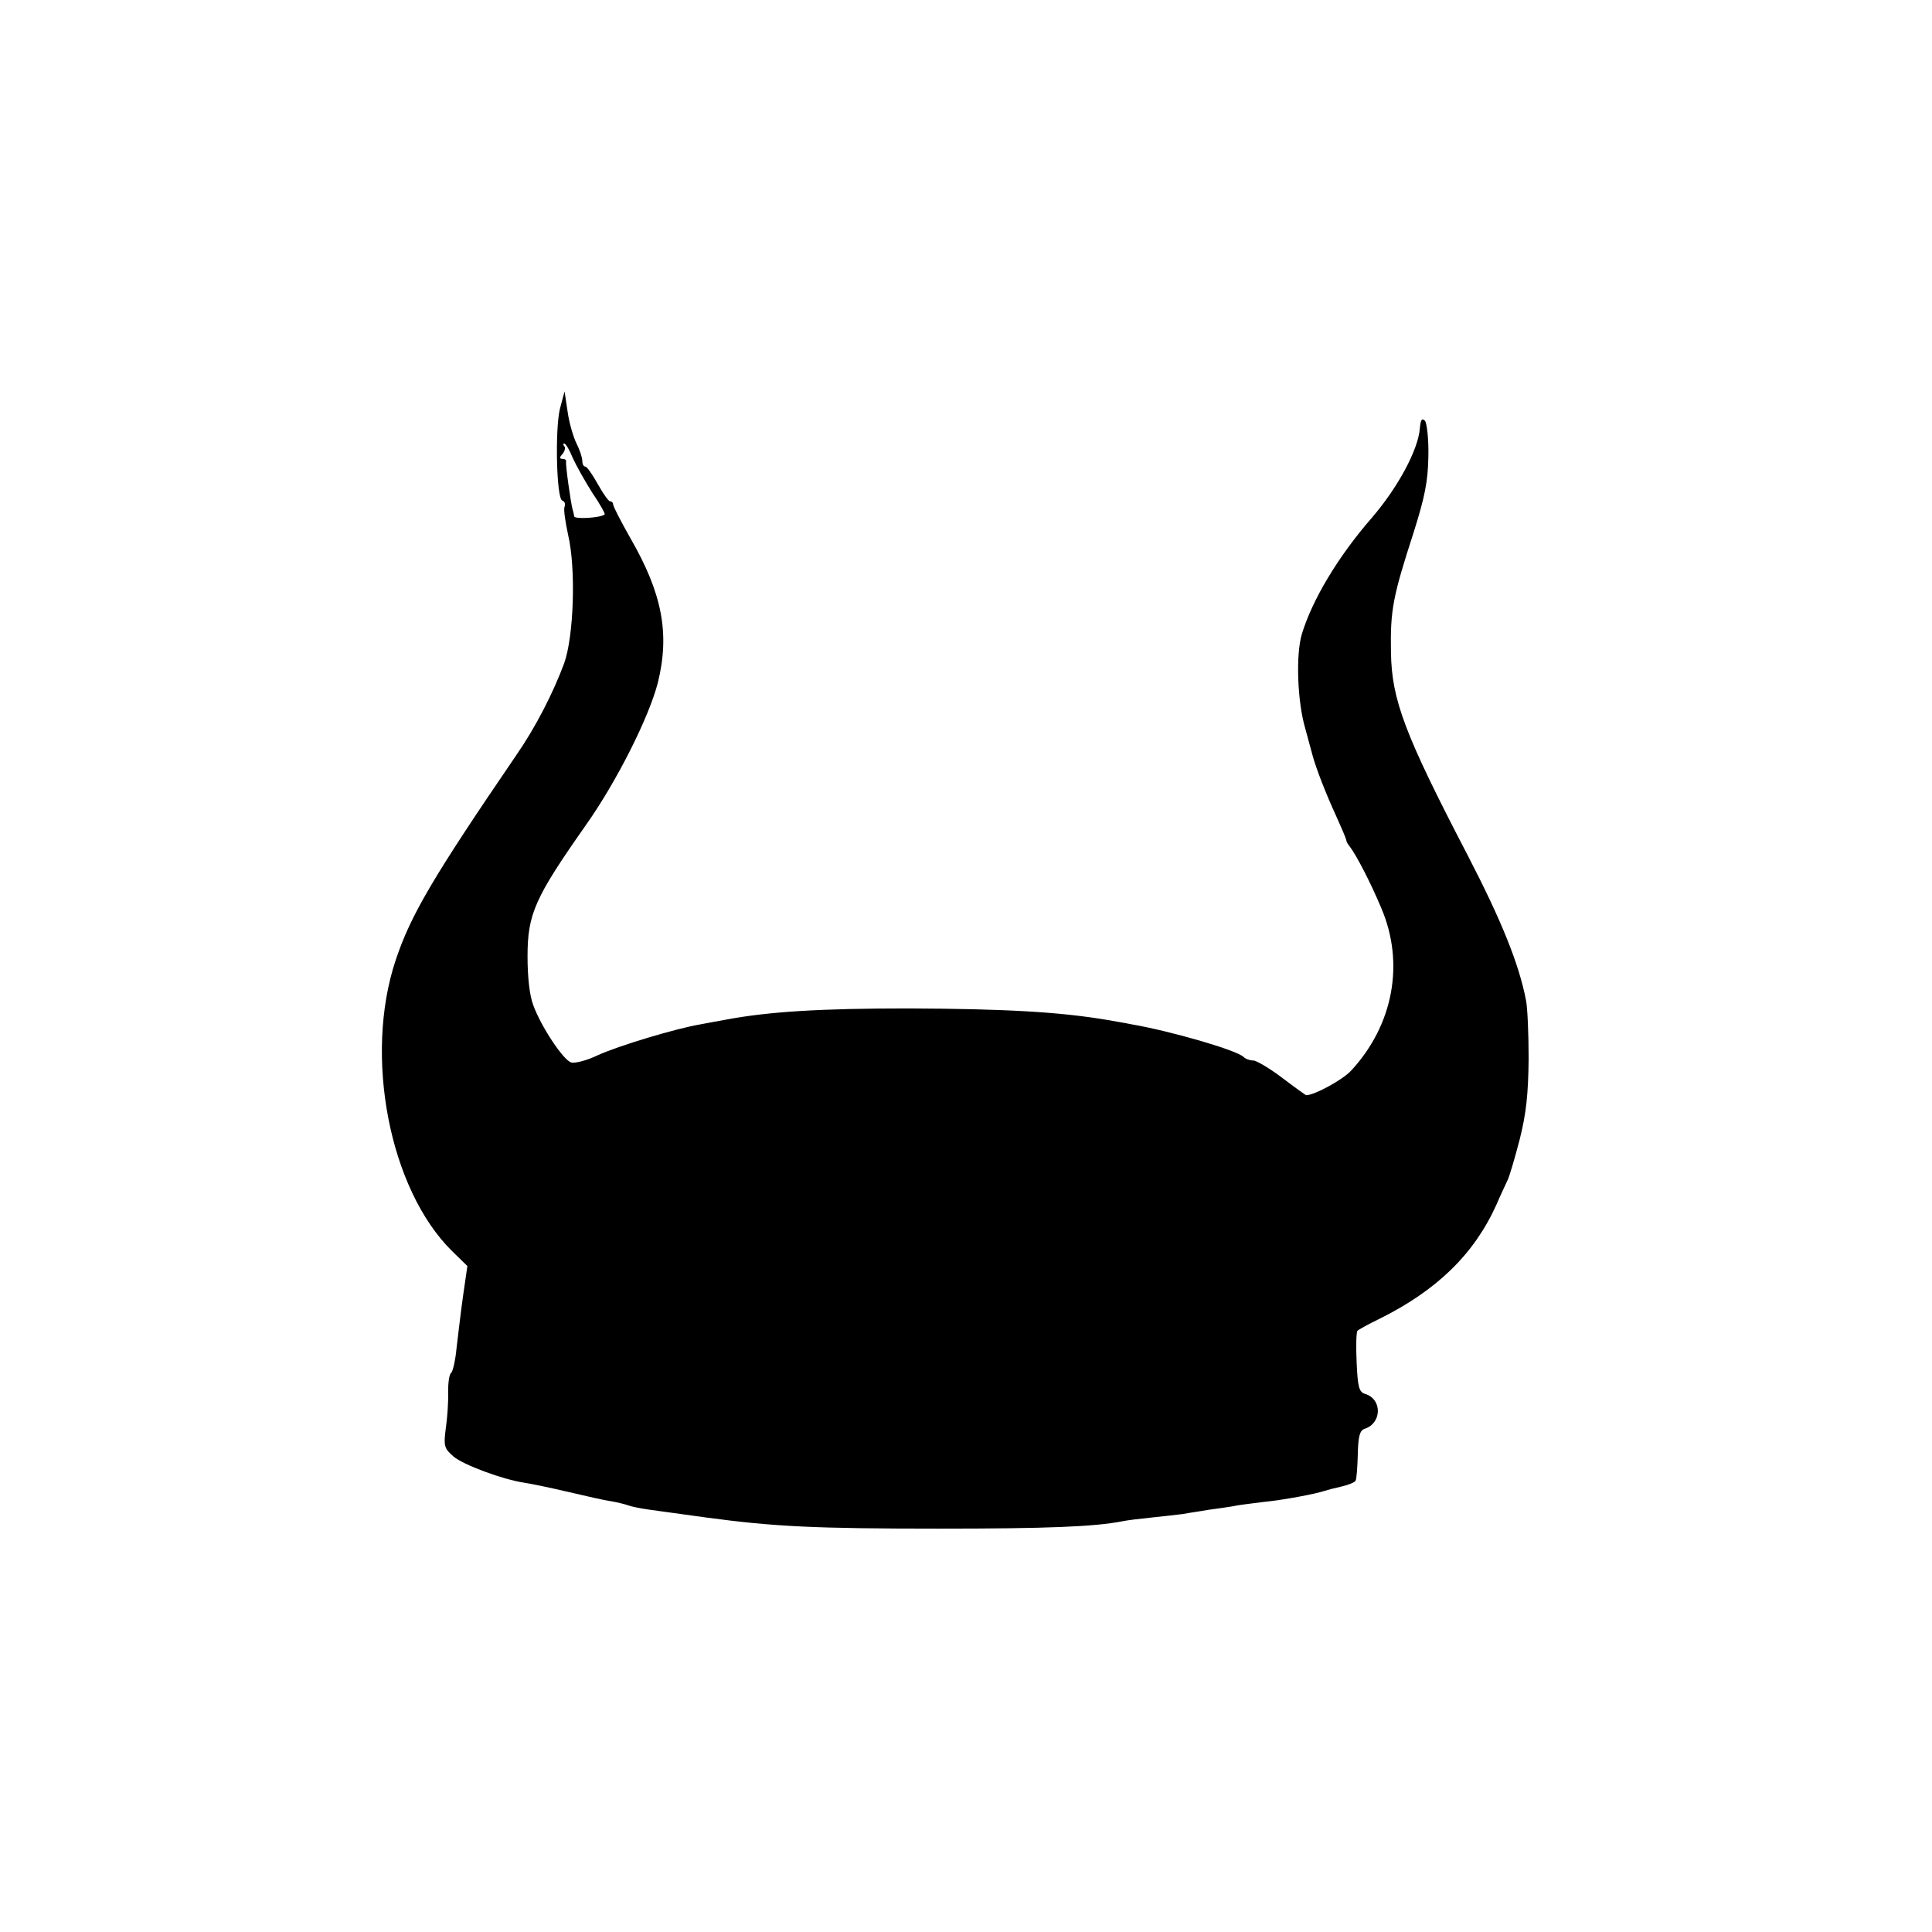 <?xml version="1.0" standalone="no"?>
<!DOCTYPE svg PUBLIC "-//W3C//DTD SVG 20010904//EN"
 "http://www.w3.org/TR/2001/REC-SVG-20010904/DTD/svg10.dtd">
<svg version="1.0" xmlns="http://www.w3.org/2000/svg"
 width="501pt" height="501pt" viewBox="0 0 501 501"
 preserveAspectRatio="xMidYMid meet">
<g transform="translate(0,501) scale(0.1,-0.1)"
fill="#000000" stroke="none">
<path d="M1452 3950 c-13 -53 -9 -233 6 -238 6 -2 9 -9 6 -16 -3 -7 2 -39 9
-72 21 -88 15 -264 -10 -334 -29 -78 -74 -166 -126 -241 -215 -315 -272 -412
-311 -529 -83 -249 -16 -594 146 -754 l40 -39 -11 -76 c-6 -42 -13 -103 -17
-136 -3 -33 -10 -62 -14 -65 -5 -3 -8 -25 -8 -50 1 -25 -2 -67 -6 -94 -6 -46
-4 -52 20 -73 26 -22 129 -60 184 -68 14 -2 63 -12 110 -23 47 -11 99 -23 115
-25 17 -3 37 -8 45 -11 8 -3 33 -8 55 -11 22 -3 87 -12 145 -20 178 -24 284
-29 605 -29 281 0 404 5 475 19 14 3 49 7 78 10 29 3 65 7 80 9 15 3 45 7 67
11 23 3 51 7 62 9 12 3 47 7 78 11 52 5 137 21 160 29 6 2 25 7 43 11 18 4 35
11 37 15 3 4 5 35 6 69 1 46 5 62 18 66 44 14 46 76 2 90 -17 5 -20 17 -23 81
-2 42 -1 79 2 83 3 3 28 17 55 30 150 74 247 168 305 296 12 28 26 57 30 66 4
8 18 55 31 105 17 68 22 117 23 209 0 66 -3 134 -7 152 -18 93 -63 205 -150
373 -165 317 -198 405 -200 528 -2 111 5 145 59 312 29 92 37 132 38 197 1 45
-4 87 -9 92 -8 8 -11 2 -13 -19 -4 -56 -57 -154 -124 -232 -88 -101 -155 -213
-182 -302 -16 -53 -12 -175 9 -246 8 -30 17 -62 19 -70 9 -33 35 -100 60 -154
14 -31 26 -59 27 -64 0 -4 4 -11 9 -17 17 -22 54 -93 82 -160 61 -143 31 -303
-78 -421 -22 -24 -95 -64 -117 -64 -1 0 -29 20 -62 45 -33 25 -67 45 -75 45
-9 0 -20 4 -25 9 -18 18 -192 68 -292 85 -18 4 -46 8 -61 11 -124 21 -266 29
-517 30 -225 0 -360 -8 -472 -29 -18 -3 -48 -9 -65 -12 -66 -11 -214 -56 -267
-80 -29 -14 -60 -22 -70 -19 -20 6 -77 91 -98 148 -10 26 -15 74 -15 127 0
110 19 152 151 340 80 113 164 280 187 370 31 126 12 230 -71 374 -25 44 -45
83 -45 88 0 4 -3 8 -8 8 -4 0 -18 20 -32 45 -14 25 -28 45 -32 45 -5 0 -8 7
-8 15 0 9 -7 29 -15 45 -8 16 -19 53 -23 82 l-8 53 -12 -45z m33 -127 c9 -20
32 -61 51 -91 20 -29 34 -55 32 -56 -10 -9 -78 -13 -79 -5 -1 5 -2 12 -4 17
-5 18 -19 118 -17 125 1 4 -3 7 -9 7 -8 0 -9 4 0 13 6 8 8 17 4 20 -3 4 -3 7
0 7 4 0 14 -17 22 -37z"/>
</g>
</svg>
